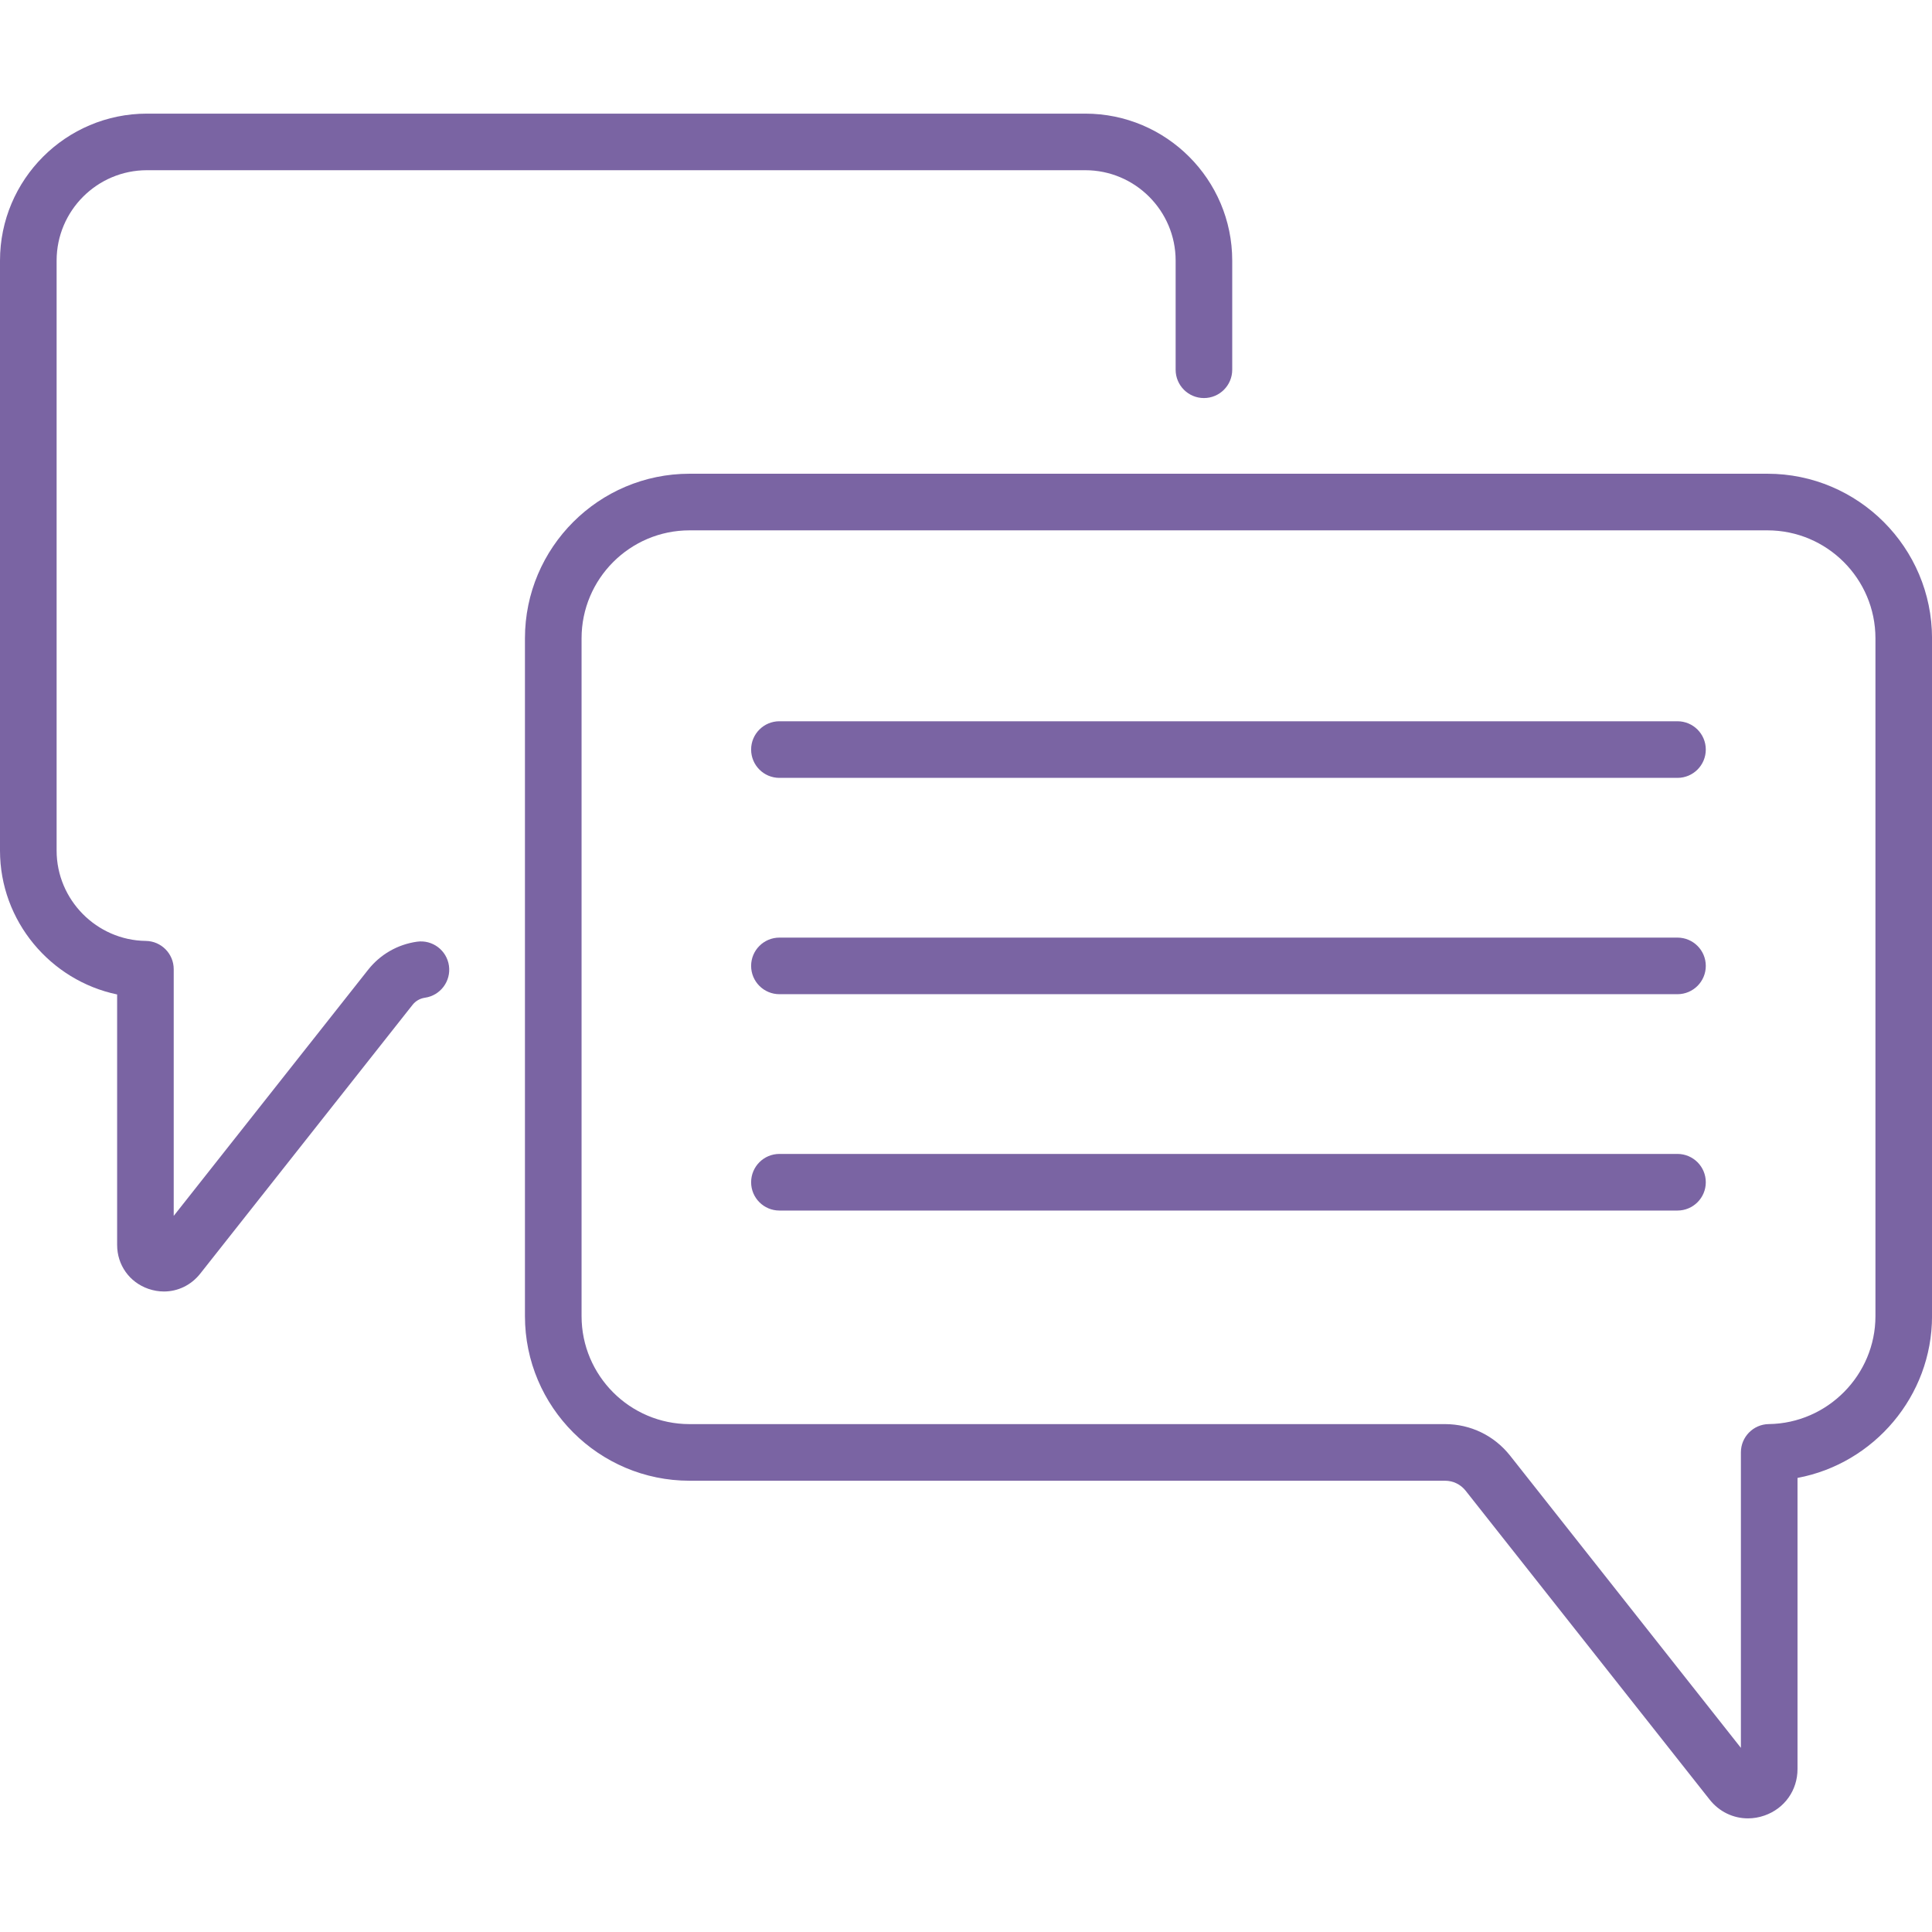 <svg width="59" height="59" viewBox="0 0 59 59" fill="none" xmlns="http://www.w3.org/2000/svg">
<g clip-path="url(#clip0_13_168)">
<path d="M51.227 22.026H23.802C23.325 22.026 22.938 22.413 22.938 22.89C22.938 23.368 23.325 23.755 23.802 23.755H51.227C51.705 23.755 52.092 23.368 52.092 22.89C52.092 22.413 51.705 22.026 51.227 22.026Z" fill="#7A64A3"/>
<path d="M51.227 28.633H23.802C23.325 28.633 22.938 29.02 22.938 29.497C22.938 29.974 23.325 30.361 23.802 30.361H51.227C51.705 30.361 52.092 29.974 52.092 29.497C52.092 29.02 51.705 28.633 51.227 28.633Z" fill="#7A64A3"/>
<path d="M51.227 35.239H23.802C23.325 35.239 22.938 35.626 22.938 36.104C22.938 36.581 23.325 36.968 23.802 36.968H51.227C51.705 36.968 52.092 36.581 52.092 36.104C52.092 35.626 51.705 35.239 51.227 35.239Z" fill="#7A64A3"/>
<path d="M53.974 14.467H21.058C18.286 14.467 16.031 16.722 16.031 19.494V40.192C16.031 42.964 18.286 45.219 21.058 45.219H44.129C44.376 45.219 44.605 45.33 44.758 45.524L52.209 54.956C52.502 55.328 52.931 55.53 53.379 55.53C53.546 55.53 53.716 55.502 53.882 55.444C54.496 55.231 54.893 54.674 54.893 54.024V45.133C57.223 44.698 59.001 42.637 59.001 40.192V19.494C59.001 16.722 56.746 14.467 53.974 14.467ZM57.273 40.192C57.273 41.987 55.812 43.466 54.017 43.489C53.544 43.495 53.164 43.88 53.164 44.353V53.377L46.115 44.452C45.632 43.841 44.908 43.49 44.129 43.49H21.058C19.239 43.49 17.76 42.011 17.76 40.192V19.494C17.76 17.675 19.239 16.196 21.058 16.196H53.974C55.793 16.196 57.273 17.675 57.273 19.494V40.192Z" fill="#7A64A3"/>
<path d="M12.733 28.758C12.142 28.842 11.612 29.146 11.242 29.615L5.305 37.131V29.598C5.305 29.125 4.925 28.74 4.452 28.734C2.95 28.715 1.729 27.477 1.729 25.976V7.958C1.729 6.436 2.966 5.198 4.488 5.198H33.142C34.664 5.198 35.902 6.436 35.902 7.958V11.291C35.902 11.769 36.289 12.156 36.766 12.156C37.243 12.156 37.63 11.769 37.63 11.291V7.958C37.63 5.483 35.617 3.47 33.142 3.47H4.488C2.013 3.47 0 5.483 0 7.958V25.976C0 28.127 1.541 29.944 3.577 30.369V38.017C3.577 38.63 3.951 39.157 4.531 39.359C4.689 39.413 4.849 39.44 5.007 39.44C5.43 39.44 5.835 39.248 6.113 38.897L12.599 30.686C12.692 30.568 12.826 30.491 12.976 30.469C13.448 30.402 13.777 29.965 13.71 29.492C13.643 29.02 13.206 28.691 12.733 28.758Z" fill="#7A64A3"/>
</g>
<defs>
<clipPath id="clip0_13_168">
<rect width="59" height="59" fill="white"/>
</clipPath>
</defs>
</svg>
